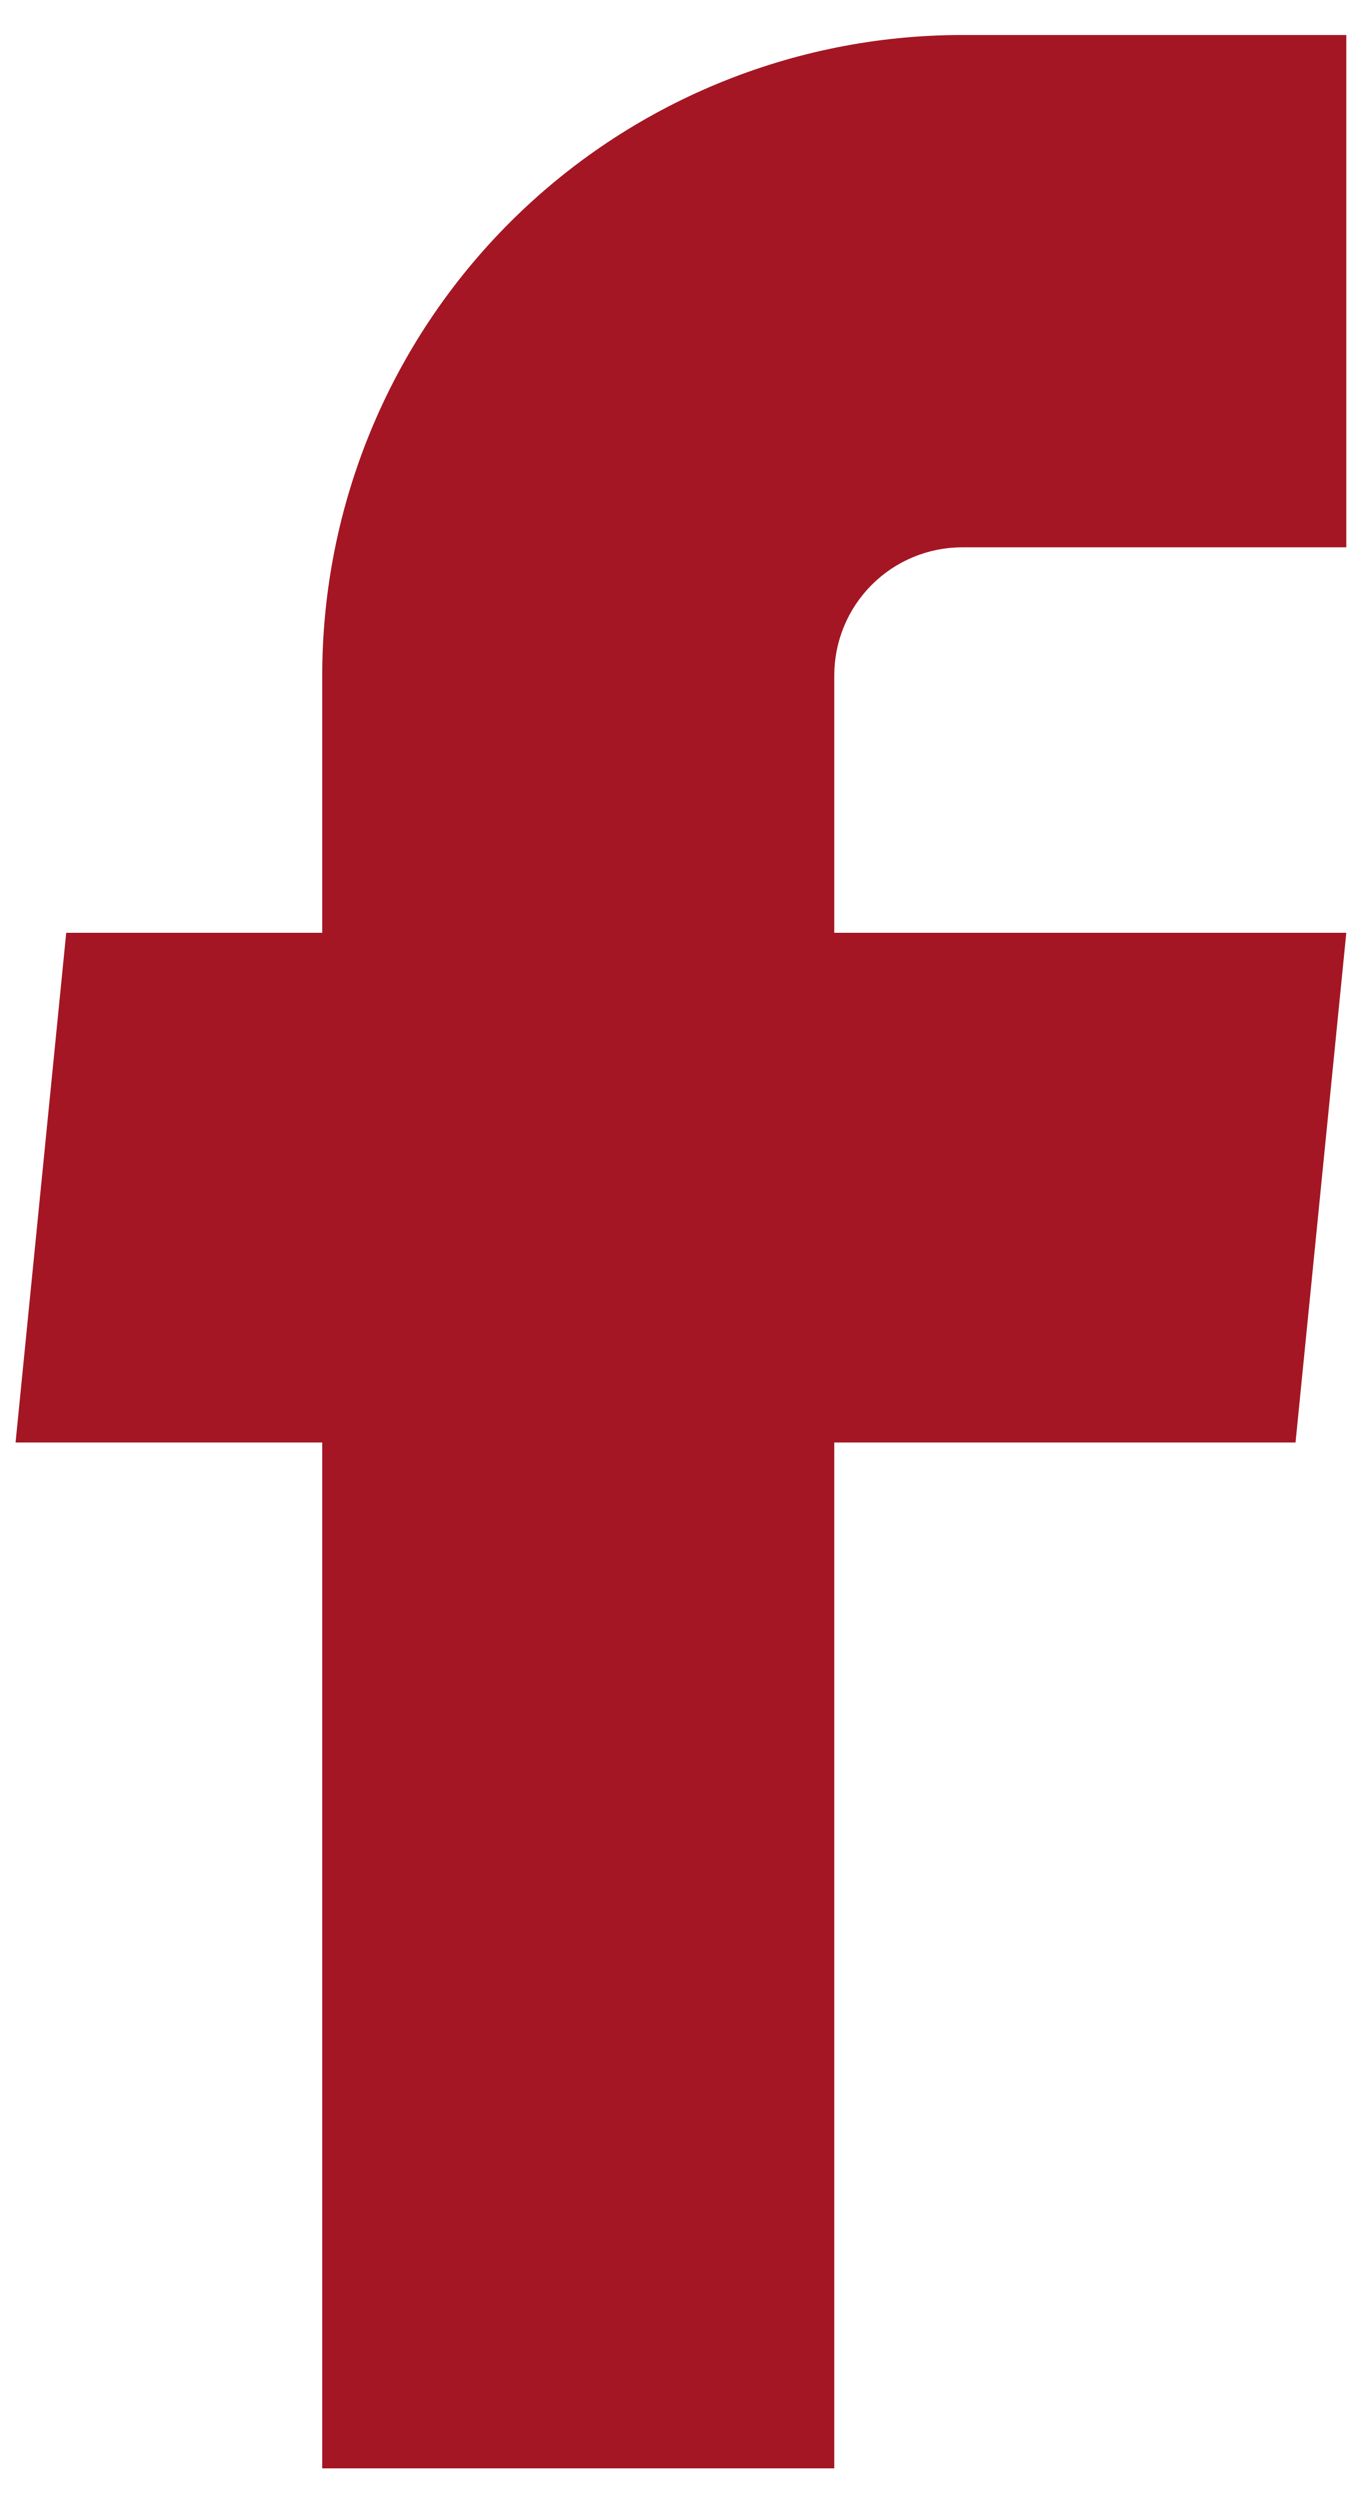 <svg width="12" height="22" viewBox="0 0 12 22" fill="none" xmlns="http://www.w3.org/2000/svg">
<path d="M2.837 21.72H7.345V12.693H11.406L11.853 8.208H7.345V5.943C7.345 5.644 7.464 5.357 7.675 5.146C7.886 4.935 8.173 4.816 8.472 4.816H11.853V0.308H8.472C6.977 0.308 5.544 0.902 4.487 1.959C3.431 3.015 2.837 4.448 2.837 5.943V8.208H0.583L0.137 12.693H2.837V21.72Z" fill="#A41623"/>
</svg>

